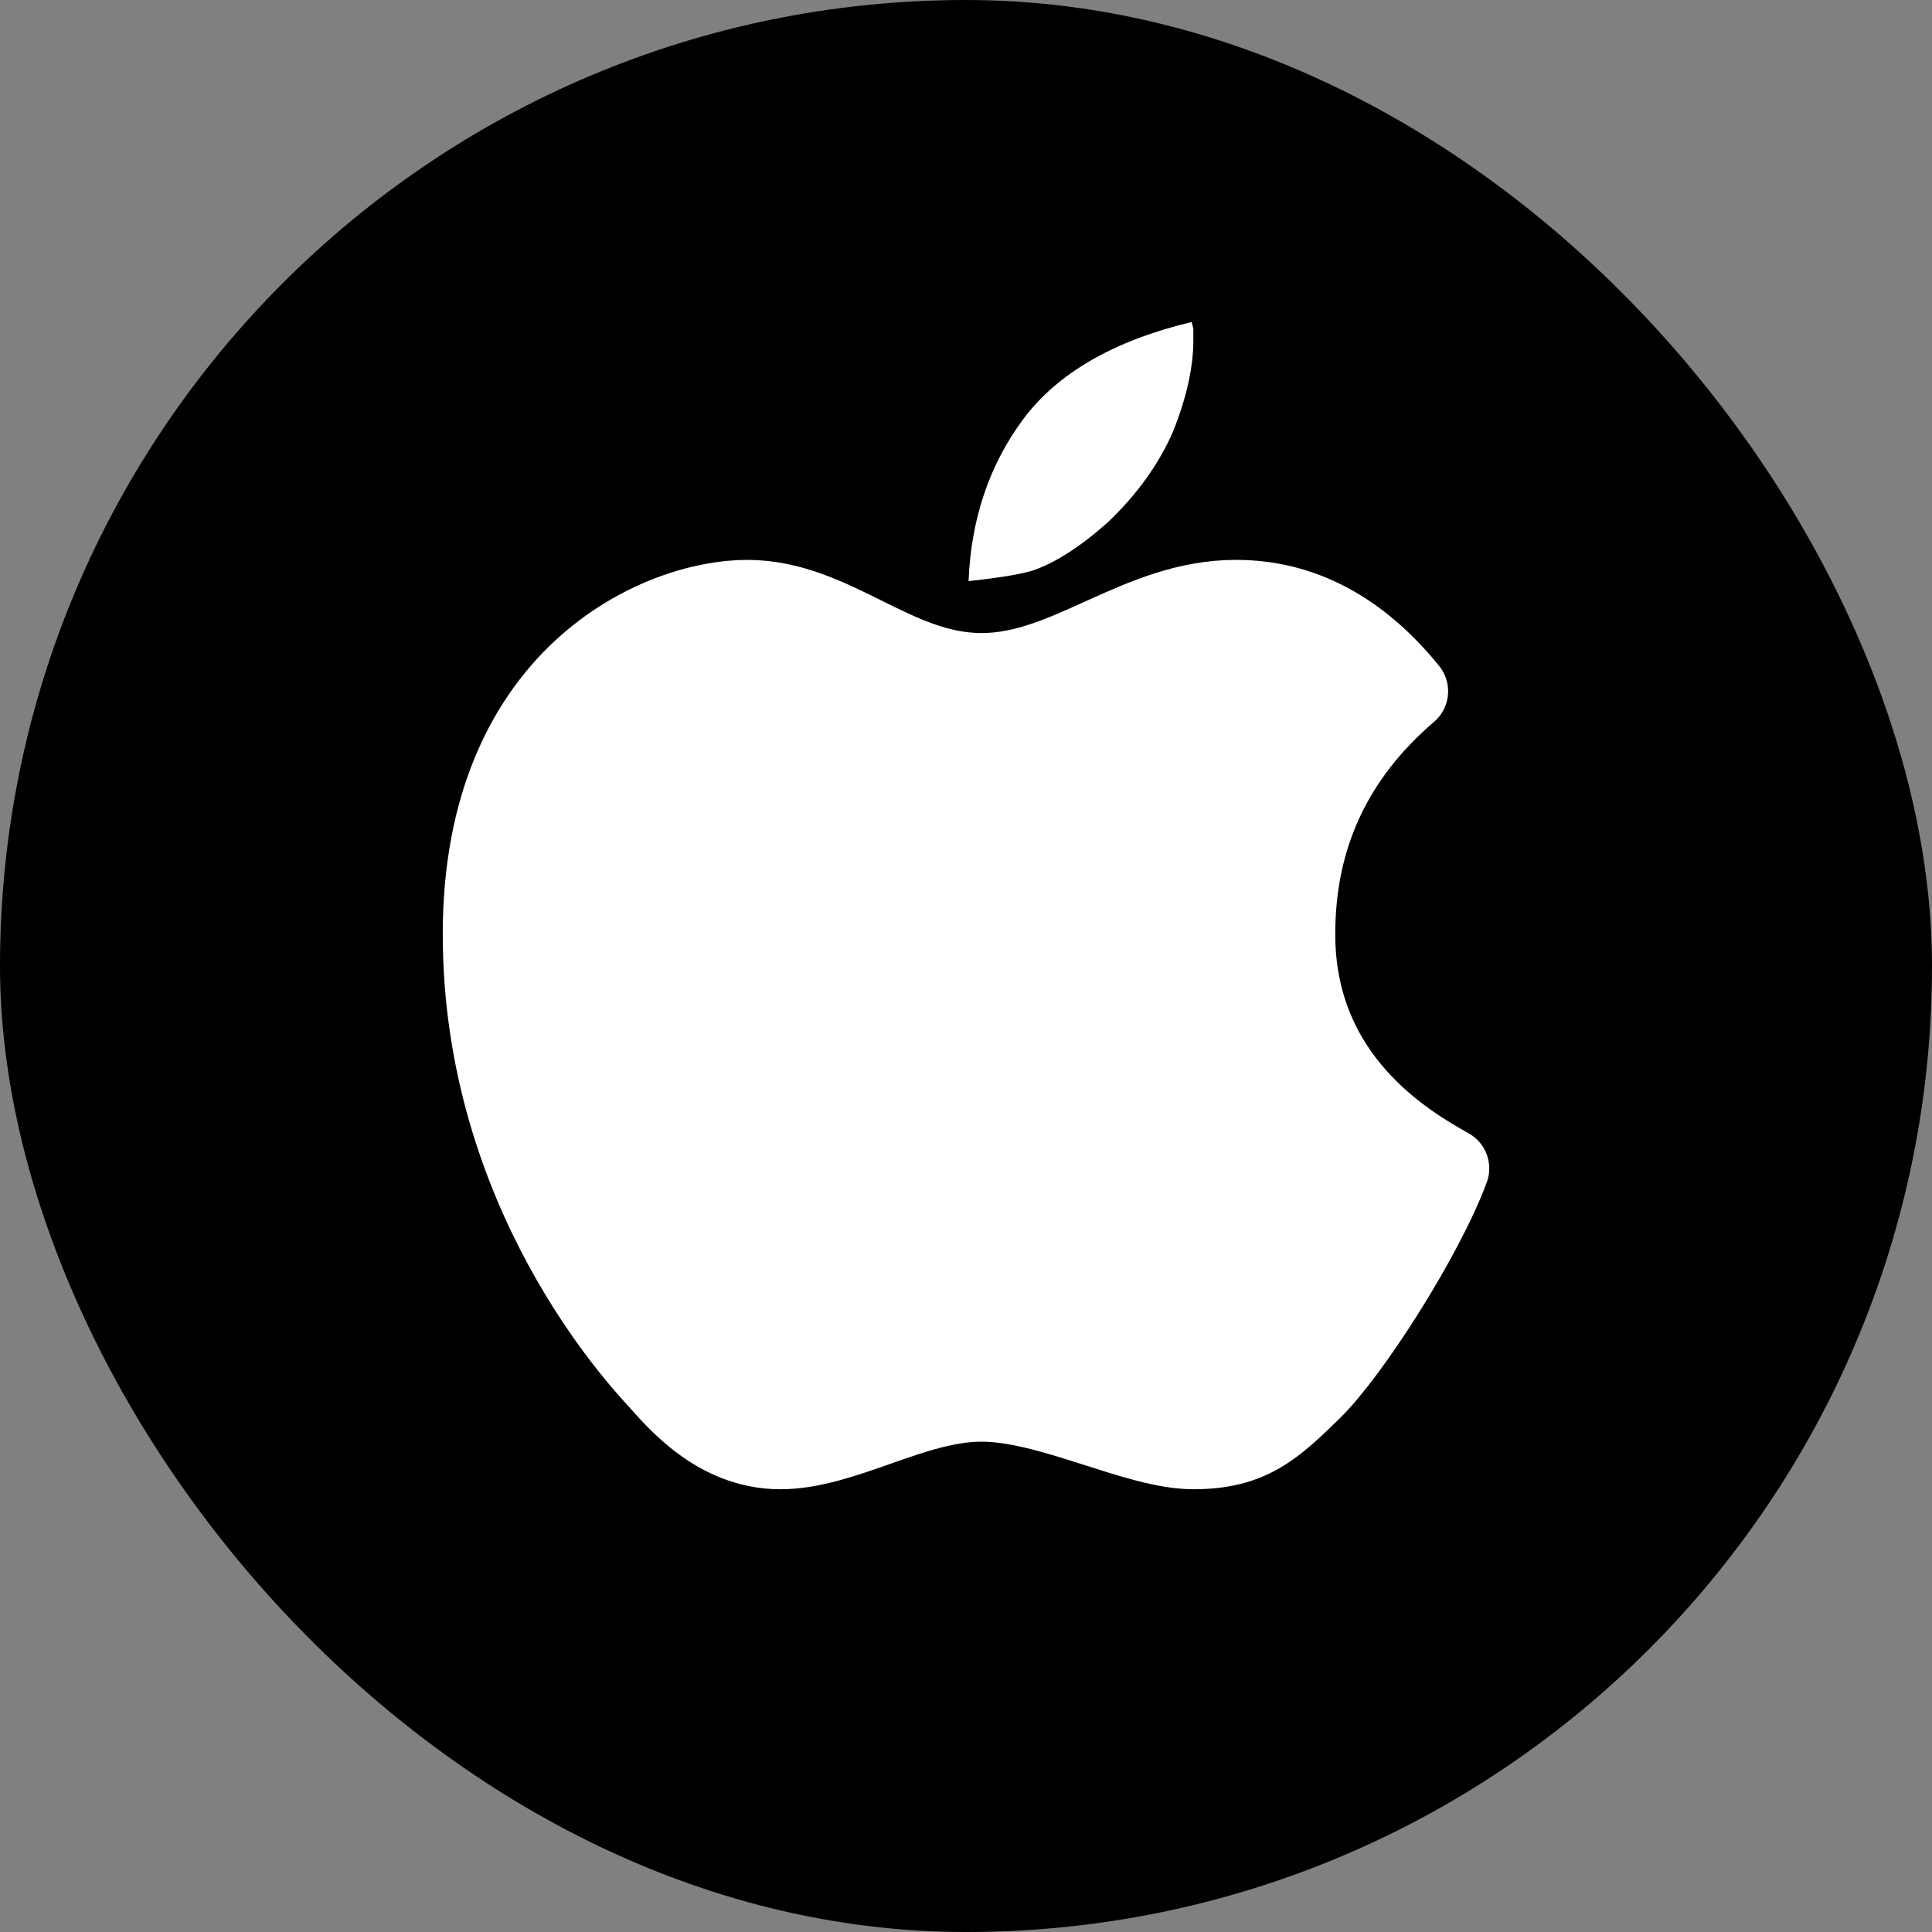 <svg width="24" height="24" viewBox="0 0 24 24" fill="none" xmlns="http://www.w3.org/2000/svg">
<rect x="0" y="0" width="24" height="24" fill="#808080" stroke="none"/>
<g id="Mac&#231;&#137;&#136;">
<g clip-path="url(#clip0_147_1126)">
<rect width="24" height="24" rx="12" fill="black"/>
<g id="Group 280">
<path id="Vector" d="M12.032 7.219C12.062 6.447 12.291 5.77 12.714 5.203C13.139 4.634 13.842 4.229 14.804 4C14.811 4.028 14.817 4.056 14.824 4.084V4.231C14.824 4.563 14.739 4.944 14.571 5.363C14.394 5.769 14.119 6.151 13.753 6.496C13.41 6.8 13.094 7.001 12.814 7.092C12.721 7.118 12.595 7.144 12.442 7.167C12.306 7.187 12.169 7.204 12.032 7.219Z" fill="white"/>
<path id="Vector_2" d="M12.193 8.364C11.106 8.364 10.352 7.455 9.28 7.455C8.208 7.455 6 8.386 6 11.604C6 14.821 7.961 16.894 8.18 17.136C8.399 17.378 8.907 18 9.692 18C10.478 18 11.339 17.409 12.193 17.409C13.047 17.409 14.122 18 14.824 18C15.526 18 15.815 17.729 16.293 17.262C16.77 16.795 17.682 15.371 18 14.515C17.476 14.22 16.087 13.419 16.087 11.604C16.087 10.393 16.554 9.388 17.489 8.587C16.876 7.832 16.164 7.455 15.354 7.455C14.14 7.455 13.28 8.364 12.193 8.364Z" fill="white" stroke="white" stroke-linejoin="round"/>
</g>
</g>
</g>
<defs>
<clipPath id="clip0_147_1126">
<rect width="24" height="24" rx="12" fill="white"/>
</clipPath>
</defs>
</svg>
